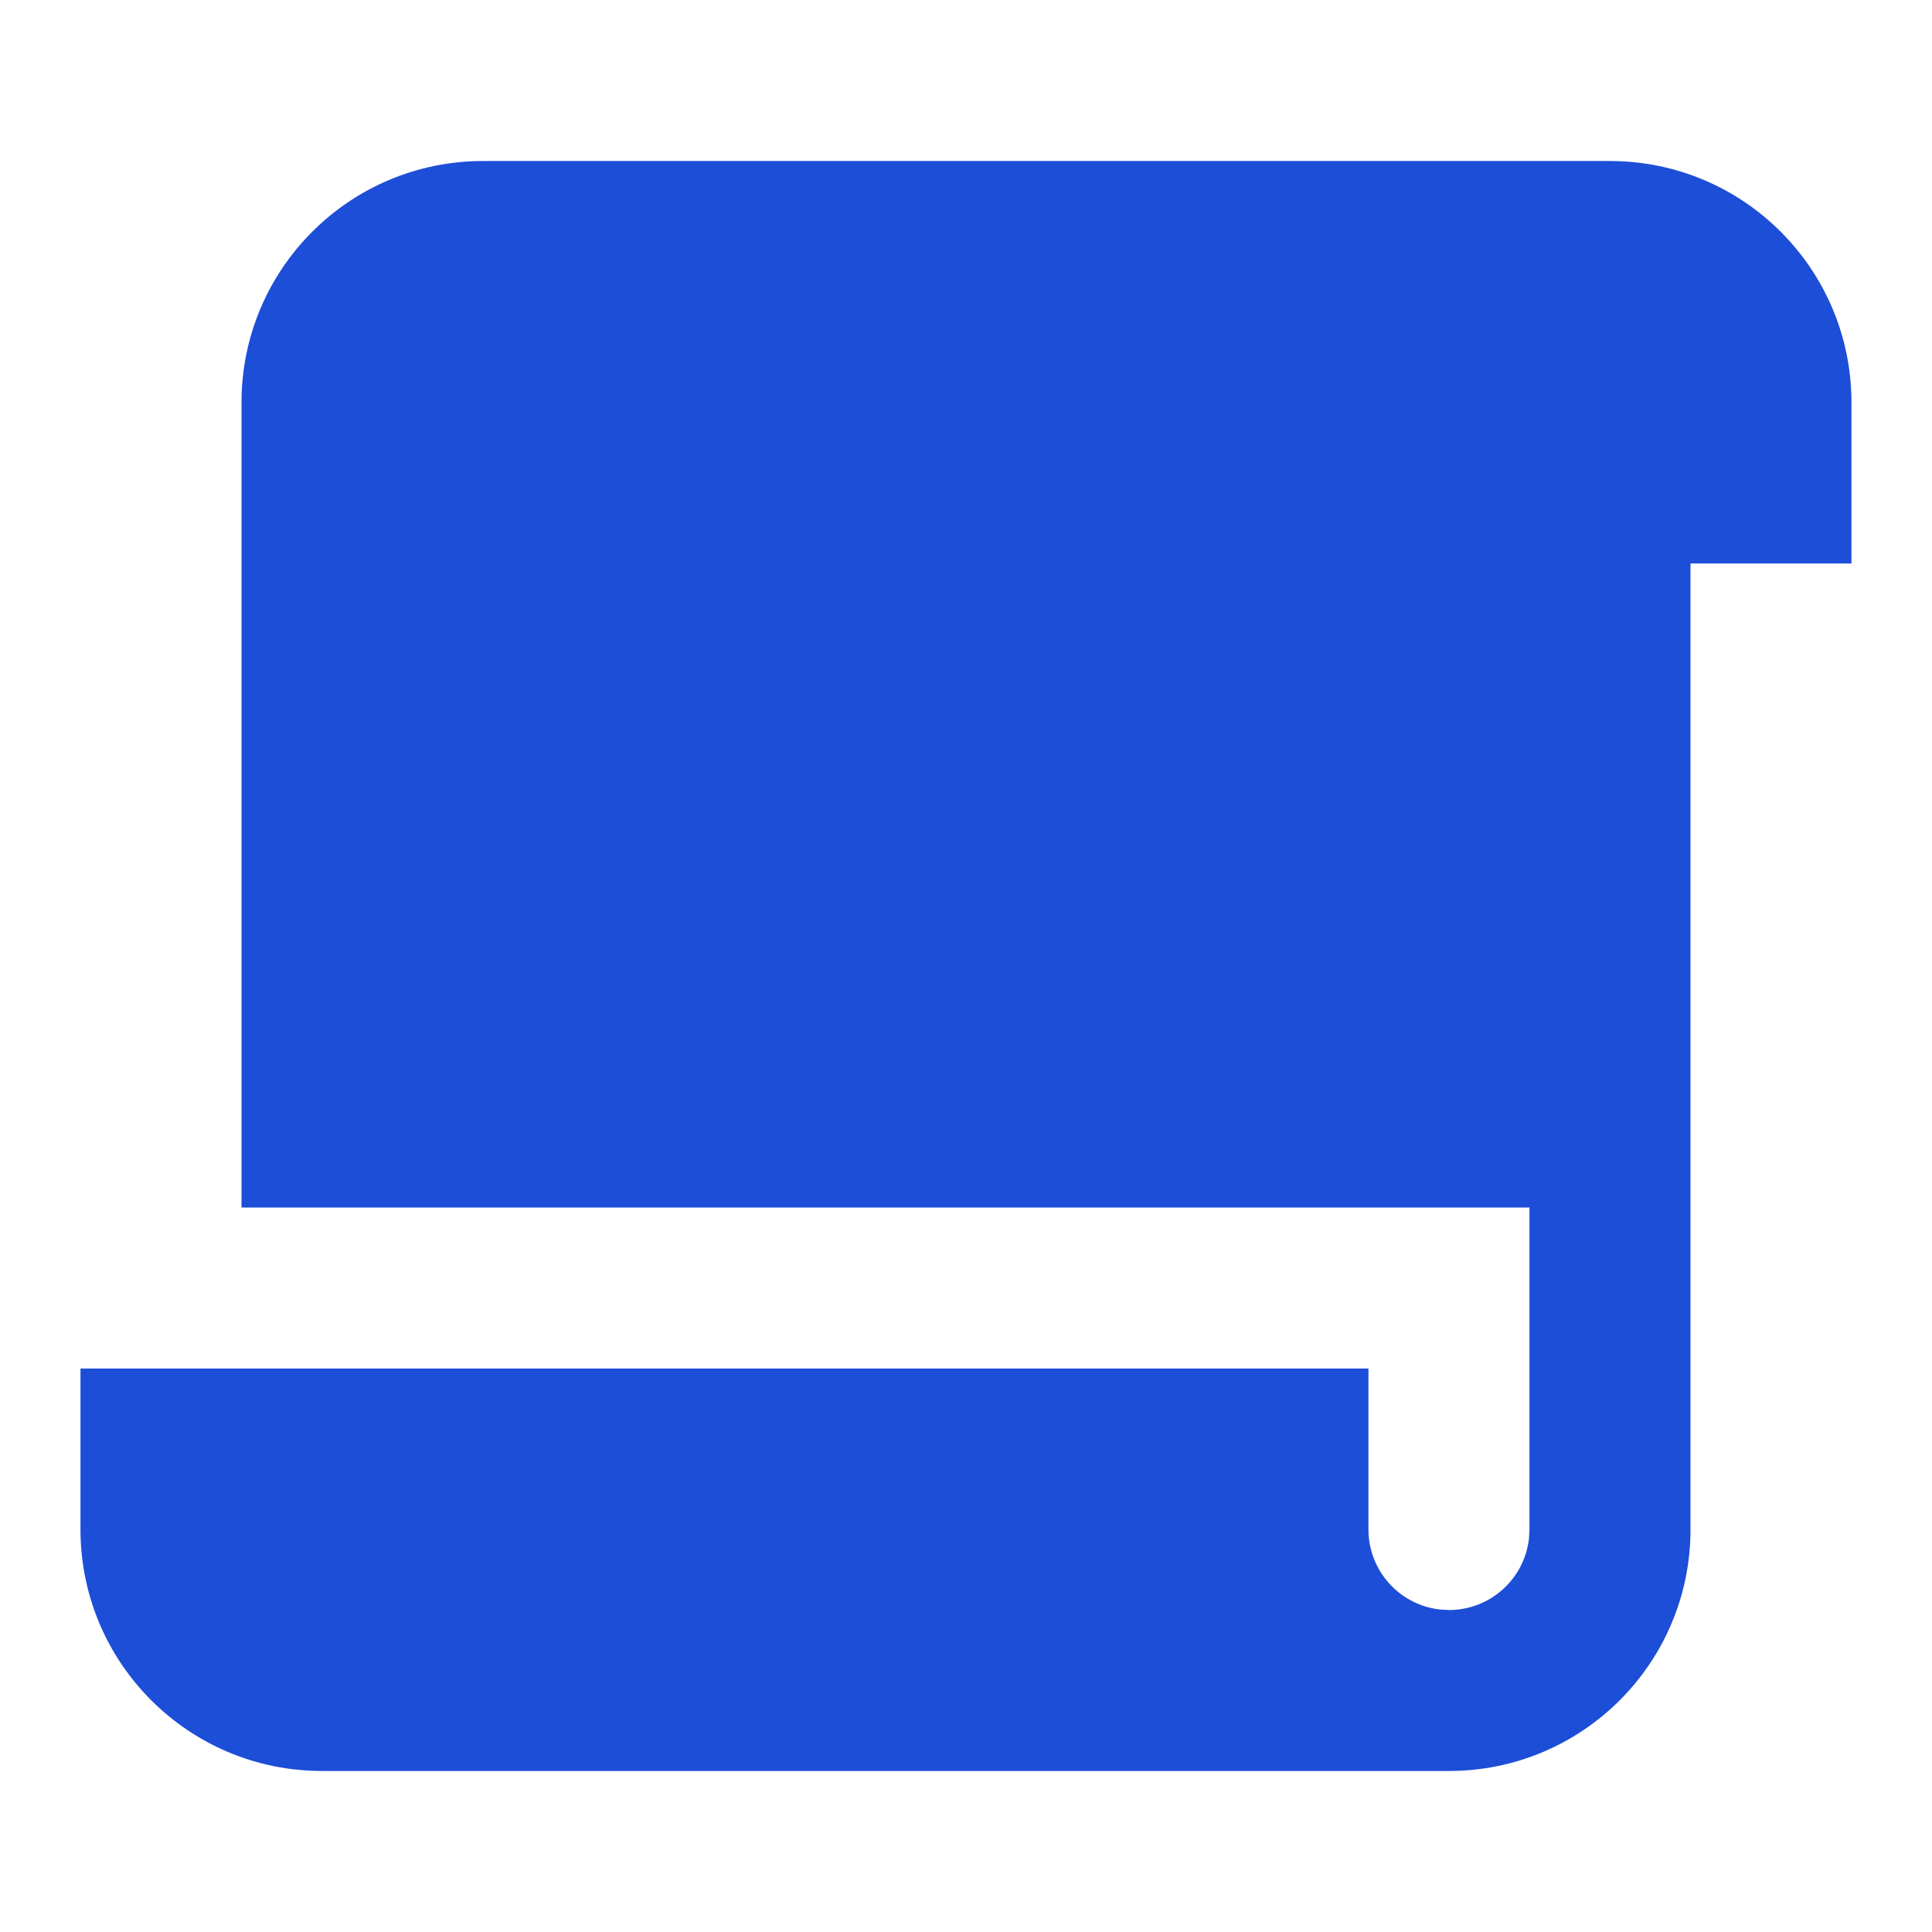 <svg width="32" height="32" viewBox="0 0 32 32" fill="none" xmlns="http://www.w3.org/2000/svg">
<path d="M26.666 2.667C28.875 2.667 30.666 4.457 30.666 6.667V9.333H28V25.333C28 27.543 26.209 29.333 24 29.333H5.333C3.124 29.333 1.333 27.543 1.333 25.333V22.667H22.666V25.333C22.666 26.017 23.181 26.581 23.844 26.658L24 26.667C24.683 26.667 25.247 26.152 25.324 25.489L25.333 25.333V20H4V6.667C4 4.457 5.791 2.667 8 2.667H26.666Z" fill="#1D4ED8"/>
</svg>
